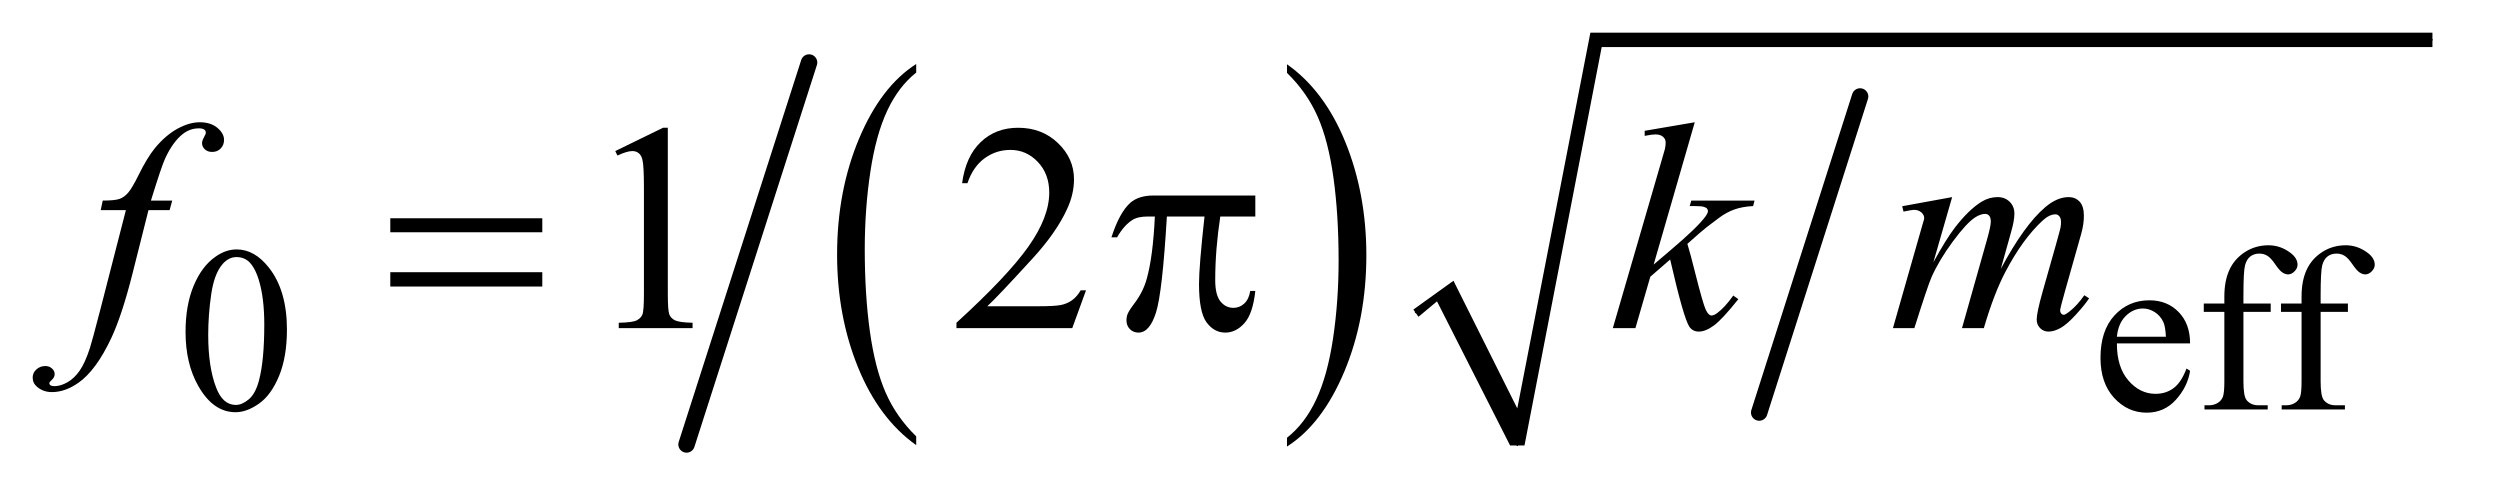 <?xml version="1.0" encoding="UTF-8"?>
<!DOCTYPE svg PUBLIC '-//W3C//DTD SVG 1.0//EN'
          'http://www.w3.org/TR/2001/REC-SVG-20010904/DTD/svg10.dtd'>
<svg stroke-dasharray="none" shape-rendering="auto" xmlns="http://www.w3.org/2000/svg" font-family="'Dialog'" text-rendering="auto" width="119" fill-opacity="1" color-interpolation="auto" color-rendering="auto" preserveAspectRatio="xMidYMid meet" font-size="12px" viewBox="0 0 119 24" fill="black" xmlns:xlink="http://www.w3.org/1999/xlink" stroke="black" image-rendering="auto" stroke-miterlimit="10" stroke-linecap="square" stroke-linejoin="miter" font-style="normal" stroke-width="1" height="24" stroke-dashoffset="0" font-weight="normal" stroke-opacity="1"
><!--Generated by the Batik Graphics2D SVG Generator--><defs id="genericDefs"
  /><g
  ><defs id="defs1"
    ><clipPath clipPathUnits="userSpaceOnUse" id="clipPath1"
      ><path d="M0.966 1.034 L75.948 1.034 L75.948 15.835 L0.966 15.835 L0.966 1.034 Z"
      /></clipPath
      ><clipPath clipPathUnits="userSpaceOnUse" id="clipPath2"
      ><path d="M30.848 33.051 L30.848 505.916 L2426.449 505.916 L2426.449 33.051 Z"
      /></clipPath
    ></defs
    ><g transform="scale(1.576,1.576) translate(-0.966,-1.034) matrix(0.031,0,0,0.031,0,0)"
    ><path d="M923.812 458.484 L923.812 467.062 Q887.375 441.156 867.055 391.055 Q846.734 340.953 846.734 281.375 Q846.734 219.422 868.102 168.523 Q889.469 117.625 923.812 95.703 L923.812 104.078 Q906.641 117.625 895.609 141.133 Q884.578 164.641 879.133 200.797 Q873.688 236.953 873.688 276.203 Q873.688 320.625 878.711 356.484 Q883.734 392.344 894.07 415.953 Q904.406 439.562 923.812 458.484 Z" stroke="none" clip-path="url(#clipPath2)"
    /></g
    ><g transform="matrix(0.049,0,0,0.049,-1.522,-1.63)"
    ><path d="M1281.281 104.078 L1281.281 95.703 Q1317.734 121.406 1338.055 171.508 Q1358.375 221.609 1358.375 281.188 Q1358.375 343.141 1337.008 394.141 Q1315.641 445.141 1281.281 467.062 L1281.281 458.484 Q1298.594 444.938 1309.633 421.43 Q1320.672 397.922 1326.047 361.867 Q1331.422 325.812 1331.422 286.359 Q1331.422 242.141 1326.461 206.18 Q1321.5 170.219 1311.102 146.609 Q1300.703 123 1281.281 104.078 Z" stroke="none" clip-path="url(#clipPath2)"
    /></g
    ><g stroke-width="16" transform="matrix(0.049,0,0,0.049,-1.522,-1.63)" stroke-linejoin="round" stroke-linecap="round"
    ><line y2="465" fill="none" x1="817" clip-path="url(#clipPath2)" x2="698" y1="94"
    /></g
    ><g stroke-width="16" transform="matrix(0.049,0,0,0.049,-1.522,-1.63)" stroke-linejoin="round" stroke-linecap="round"
    ><line y2="434" fill="none" x1="1838" clip-path="url(#clipPath2)" x2="1740" y1="127"
    /></g
    ><g stroke-linecap="round" stroke-linejoin="round" transform="matrix(0.049,0,0,0.049,-1.522,-1.63)"
    ><path fill="none" d="M1406 337 L1435 316" clip-path="url(#clipPath2)"
    /></g
    ><g stroke-linecap="round" stroke-linejoin="round" transform="matrix(0.049,0,0,0.049,-1.522,-1.63)"
    ><path fill="none" d="M1435 316 L1505 466" clip-path="url(#clipPath2)"
    /></g
    ><g stroke-linecap="round" stroke-linejoin="round" transform="matrix(0.049,0,0,0.049,-1.522,-1.63)"
    ><path fill="none" d="M1505 466 L1581 72" clip-path="url(#clipPath2)"
    /></g
    ><g stroke-linecap="round" stroke-linejoin="round" transform="matrix(0.049,0,0,0.049,-1.522,-1.63)"
    ><path fill="none" d="M1581 72 L2394 72" clip-path="url(#clipPath2)"
    /></g
    ><g transform="matrix(0.049,0,0,0.049,-1.522,-1.63)"
    ><path d="M1404 334 L1443 306 L1505 430 L1576 65 L2394 65 L2394 79 L1587 79 L1512 466 L1498 466 L1427 326 L1409 341 Z" stroke="none" clip-path="url(#clipPath2)"
    /></g
    ><g transform="matrix(0.049,0,0,0.049,-1.522,-1.63)"
    ><path d="M211.312 355.75 Q211.312 329.703 219.172 310.891 Q227.031 292.078 240.062 282.875 Q250.172 275.562 260.953 275.562 Q278.469 275.562 292.391 293.422 Q309.797 315.547 309.797 353.391 Q309.797 379.906 302.164 398.438 Q294.531 416.969 282.68 425.336 Q270.828 433.703 259.828 433.703 Q238.047 433.703 223.547 407.984 Q211.312 386.297 211.312 355.75 ZM233.328 358.562 Q233.328 390.016 241.078 409.891 Q247.469 426.625 260.156 426.625 Q266.234 426.625 272.742 421.172 Q279.25 415.719 282.625 402.922 Q287.797 383.609 287.797 348.453 Q287.797 322.406 282.406 305 Q278.359 292.078 271.953 286.688 Q267.344 282.984 260.844 282.984 Q253.203 282.984 247.25 289.828 Q239.156 299.156 236.242 319.148 Q233.328 339.141 233.328 358.562 ZM2087.484 366.875 Q2087.375 389.781 2098.594 402.812 Q2109.828 415.844 2125 415.844 Q2135.094 415.844 2142.562 410.281 Q2150.031 404.719 2155.094 391.25 L2158.578 393.484 Q2156.219 408.875 2144.875 421.508 Q2133.531 434.141 2116.453 434.141 Q2097.922 434.141 2084.727 419.711 Q2071.531 405.281 2071.531 380.906 Q2071.531 354.516 2085.062 339.75 Q2098.594 324.984 2119.047 324.984 Q2136.328 324.984 2147.453 336.383 Q2158.578 347.781 2158.578 366.875 L2087.484 366.875 ZM2087.484 360.359 L2135.094 360.359 Q2134.531 350.484 2132.734 346.438 Q2129.938 340.141 2124.375 336.547 Q2118.812 332.953 2112.75 332.953 Q2103.438 332.953 2096.078 340.195 Q2088.719 347.438 2087.484 360.359 ZM2210.391 336.219 L2210.391 403.828 Q2210.391 418.203 2213.531 422.016 Q2217.688 426.953 2224.656 426.953 L2233.984 426.953 L2233.984 431 L2172.547 431 L2172.547 426.953 L2177.156 426.953 Q2181.641 426.953 2185.352 424.711 Q2189.062 422.469 2190.461 418.648 Q2191.859 414.828 2191.859 403.828 L2191.859 336.219 L2171.875 336.219 L2171.875 328.125 L2191.859 328.125 L2191.859 321.391 Q2191.859 306 2196.805 295.336 Q2201.75 284.672 2211.914 278.102 Q2222.078 271.531 2234.766 271.531 Q2246.562 271.531 2256.438 279.156 Q2262.953 284.219 2262.953 290.5 Q2262.953 293.875 2260.031 296.852 Q2257.109 299.828 2253.75 299.828 Q2251.156 299.828 2248.297 297.977 Q2245.438 296.125 2241.281 290 Q2237.125 283.875 2233.641 281.75 Q2230.156 279.609 2225.891 279.609 Q2220.719 279.609 2217.125 282.359 Q2213.531 285.109 2211.961 290.898 Q2210.391 296.688 2210.391 320.719 L2210.391 328.125 L2236.891 328.125 L2236.891 336.219 L2210.391 336.219 ZM2285.391 336.219 L2285.391 403.828 Q2285.391 418.203 2288.531 422.016 Q2292.688 426.953 2299.656 426.953 L2308.984 426.953 L2308.984 431 L2247.547 431 L2247.547 426.953 L2252.156 426.953 Q2256.641 426.953 2260.352 424.711 Q2264.062 422.469 2265.461 418.648 Q2266.859 414.828 2266.859 403.828 L2266.859 336.219 L2246.875 336.219 L2246.875 328.125 L2266.859 328.125 L2266.859 321.391 Q2266.859 306 2271.805 295.336 Q2276.75 284.672 2286.914 278.102 Q2297.078 271.531 2309.766 271.531 Q2321.562 271.531 2331.438 279.156 Q2337.953 284.219 2337.953 290.5 Q2337.953 293.875 2335.031 296.852 Q2332.109 299.828 2328.75 299.828 Q2326.156 299.828 2323.297 297.977 Q2320.438 296.125 2316.281 290 Q2312.125 283.875 2308.641 281.75 Q2305.156 279.609 2300.891 279.609 Q2295.719 279.609 2292.125 282.359 Q2288.531 285.109 2286.961 290.898 Q2285.391 296.688 2285.391 320.719 L2285.391 328.125 L2311.891 328.125 L2311.891 336.219 L2285.391 336.219 Z" stroke="none" clip-path="url(#clipPath2)"
    /></g
    ><g transform="matrix(0.049,0,0,0.049,-1.522,-1.63)"
    ><path d="M628.75 180.016 L675.156 157.375 L679.797 157.375 L679.797 318.391 Q679.797 334.422 681.133 338.359 Q682.469 342.297 686.688 344.406 Q690.906 346.516 703.844 346.797 L703.844 352 L632.125 352 L632.125 346.797 Q645.625 346.516 649.562 344.477 Q653.5 342.438 655.047 338.992 Q656.594 335.547 656.594 318.391 L656.594 215.453 Q656.594 194.641 655.188 188.734 Q654.203 184.234 651.602 182.125 Q649 180.016 645.344 180.016 Q640.141 180.016 630.859 184.375 L628.75 180.016 ZM1086.047 315.297 L1072.688 352 L960.188 352 L960.188 346.797 Q1009.828 301.516 1030.078 272.828 Q1050.328 244.141 1050.328 220.375 Q1050.328 202.234 1039.219 190.562 Q1028.109 178.891 1012.641 178.891 Q998.578 178.891 987.398 187.117 Q976.219 195.344 970.875 211.234 L965.672 211.234 Q969.188 185.219 983.742 171.297 Q998.297 157.375 1020.094 157.375 Q1043.297 157.375 1058.836 172.281 Q1074.375 187.188 1074.375 207.438 Q1074.375 221.922 1067.625 236.406 Q1057.219 259.188 1033.875 284.641 Q998.859 322.891 990.141 330.766 L1039.922 330.766 Q1055.109 330.766 1061.227 329.641 Q1067.344 328.516 1072.266 325.07 Q1077.188 321.625 1080.844 315.297 L1086.047 315.297 Z" stroke="none" clip-path="url(#clipPath2)"
    /></g
    ><g transform="matrix(0.049,0,0,0.049,-1.522,-1.63)"
    ><path d="M410.203 245.266 L557.859 245.266 L557.859 258.906 L410.203 258.906 L410.203 245.266 ZM410.203 297.719 L557.859 297.719 L557.859 311.641 L410.203 311.641 L410.203 297.719 ZM1250.516 223.188 L1250.516 243.578 L1216.484 243.578 Q1211.562 275.781 1211.562 305.312 Q1211.562 319.797 1216.625 326.055 Q1221.688 332.312 1229.281 332.312 Q1235.328 332.312 1239.828 328.094 Q1244.328 323.875 1245.594 315.859 L1250.516 315.859 Q1248.125 338.078 1239.898 347.219 Q1231.672 356.359 1221.406 356.359 Q1210.438 356.359 1203.125 346.375 Q1195.812 336.391 1195.812 309.109 Q1195.812 291.953 1201.156 243.578 L1164.594 243.578 Q1160.234 317.266 1154.047 336.812 Q1147.859 356.359 1137.031 356.359 Q1131.969 356.359 1128.664 352.984 Q1125.359 349.609 1125.359 344.547 Q1125.359 340.891 1126.484 338.219 Q1128.031 334.562 1133.094 327.953 Q1141.672 316.562 1145.047 304.047 Q1151.094 282.672 1152.922 243.578 L1146.453 243.578 Q1136.188 243.578 1131.125 246.953 Q1122.969 252.016 1116.219 263.828 L1110.734 263.828 Q1118.609 239.5 1129.156 230.219 Q1137.172 223.188 1151.656 223.188 L1250.516 223.188 Z" stroke="none" clip-path="url(#clipPath2)"
    /></g
    ><g transform="matrix(0.049,0,0,0.049,-1.522,-1.63)"
    ><path d="M198.359 228.109 L195.828 237.391 L175.297 237.391 L159.828 298.844 Q149.562 339.484 139.156 361.703 Q124.391 393.062 107.375 405.016 Q94.438 414.156 81.5 414.156 Q73.062 414.156 67.156 409.094 Q62.797 405.578 62.797 399.953 Q62.797 395.453 66.383 392.148 Q69.969 388.844 75.172 388.844 Q78.969 388.844 81.57 391.234 Q84.172 393.625 84.172 396.719 Q84.172 399.812 81.219 402.484 Q78.969 404.453 78.969 405.438 Q78.969 406.703 79.953 407.406 Q81.219 408.391 83.891 408.391 Q89.938 408.391 96.617 404.594 Q103.297 400.797 108.5 393.273 Q113.703 385.75 118.344 371.547 Q120.312 365.641 128.891 332.594 L153.359 237.391 L128.891 237.391 L130.859 228.109 Q142.531 228.109 147.172 226.492 Q151.812 224.875 155.68 220.305 Q159.547 215.734 165.734 203.219 Q174.031 186.344 181.625 177.062 Q192.031 164.547 203.492 158.289 Q214.953 152.031 225.078 152.031 Q235.766 152.031 242.234 157.445 Q248.703 162.859 248.703 169.188 Q248.703 174.109 245.469 177.484 Q242.234 180.859 237.172 180.859 Q232.812 180.859 230.07 178.328 Q227.328 175.797 227.328 172.281 Q227.328 170.031 229.156 166.727 Q230.984 163.422 230.984 162.297 Q230.984 160.328 229.719 159.344 Q227.891 157.938 224.375 157.938 Q215.516 157.938 208.484 163.562 Q199.062 171.016 191.609 186.906 Q187.812 195.203 177.688 228.109 L198.359 228.109 ZM1677.406 152.031 L1637.469 290.266 L1653.5 276.625 Q1679.797 254.406 1687.672 243.719 Q1690.203 240.203 1690.203 238.375 Q1690.203 237.109 1689.359 235.984 Q1688.516 234.859 1686.055 234.156 Q1683.594 233.453 1677.406 233.453 L1672.484 233.453 L1674.031 228.109 L1735.484 228.109 L1734.078 233.453 Q1723.531 234.016 1715.867 236.758 Q1708.203 239.5 1701.031 244.844 Q1686.828 255.391 1682.328 259.469 L1670.234 270.156 Q1673.328 280.281 1677.828 298.422 Q1685.422 328.516 1688.094 334.141 Q1690.766 339.766 1693.578 339.766 Q1695.969 339.766 1699.203 337.375 Q1706.516 332.031 1714.812 320.359 L1719.734 323.875 Q1704.406 343.141 1696.25 349.258 Q1688.094 355.375 1681.344 355.375 Q1675.438 355.375 1672.203 350.734 Q1666.578 342.438 1653.5 285.344 L1634.234 302.078 L1619.75 352 L1597.812 352 L1644.5 191.547 L1648.438 177.906 Q1649.141 174.391 1649.141 171.719 Q1649.141 168.344 1646.539 166.094 Q1643.938 163.844 1639.016 163.844 Q1635.781 163.844 1628.75 165.25 L1628.75 160.328 L1677.406 152.031 ZM1927.438 224.734 L1909.156 288.156 Q1921.391 265.797 1929.969 254.547 Q1943.328 237.109 1955.984 229.234 Q1963.438 224.734 1971.594 224.734 Q1978.625 224.734 1983.266 229.234 Q1987.906 233.734 1987.906 240.766 Q1987.906 247.656 1984.672 258.766 L1974.688 294.484 Q1997.609 251.594 2018.141 234.297 Q2029.531 224.734 2040.641 224.734 Q2047.109 224.734 2051.258 229.164 Q2055.406 233.594 2055.406 242.875 Q2055.406 251.031 2052.875 260.172 L2037.406 314.875 Q2032.344 332.734 2032.344 334.703 Q2032.344 336.672 2033.609 338.078 Q2034.453 339.062 2035.859 339.062 Q2037.266 339.062 2040.781 336.391 Q2048.797 330.203 2055.828 320.078 L2060.469 323.031 Q2056.953 328.656 2048.023 338.5 Q2039.094 348.344 2032.766 351.859 Q2026.438 355.375 2021.094 355.375 Q2016.172 355.375 2012.867 352 Q2009.562 348.625 2009.562 343.703 Q2009.562 336.953 2015.328 316.562 L2028.125 271.422 Q2032.484 255.812 2032.766 254.125 Q2033.188 251.453 2033.188 248.922 Q2033.188 245.406 2031.641 243.438 Q2029.953 241.469 2027.844 241.469 Q2021.938 241.469 2015.328 247.516 Q1995.922 265.375 1979.047 297.578 Q1967.938 318.812 1958.234 352 L1937 352 L1961.047 266.922 Q1964.984 253.141 1964.984 248.5 Q1964.984 244.703 1963.438 242.875 Q1961.891 241.047 1959.641 241.047 Q1955 241.047 1949.797 244.422 Q1941.359 249.906 1928.07 267.906 Q1914.781 285.906 1907.469 302.359 Q1903.953 310.094 1890.734 352 L1869.922 352 L1895.938 260.875 L1899.312 249.062 Q1900.297 246.391 1900.297 245.125 Q1900.297 242.031 1897.484 239.57 Q1894.672 237.109 1890.312 237.109 Q1888.484 237.109 1880.188 238.797 L1878.922 233.594 L1927.438 224.734 Z" stroke="none" clip-path="url(#clipPath2)"
    /></g
  ></g
></svg
>
